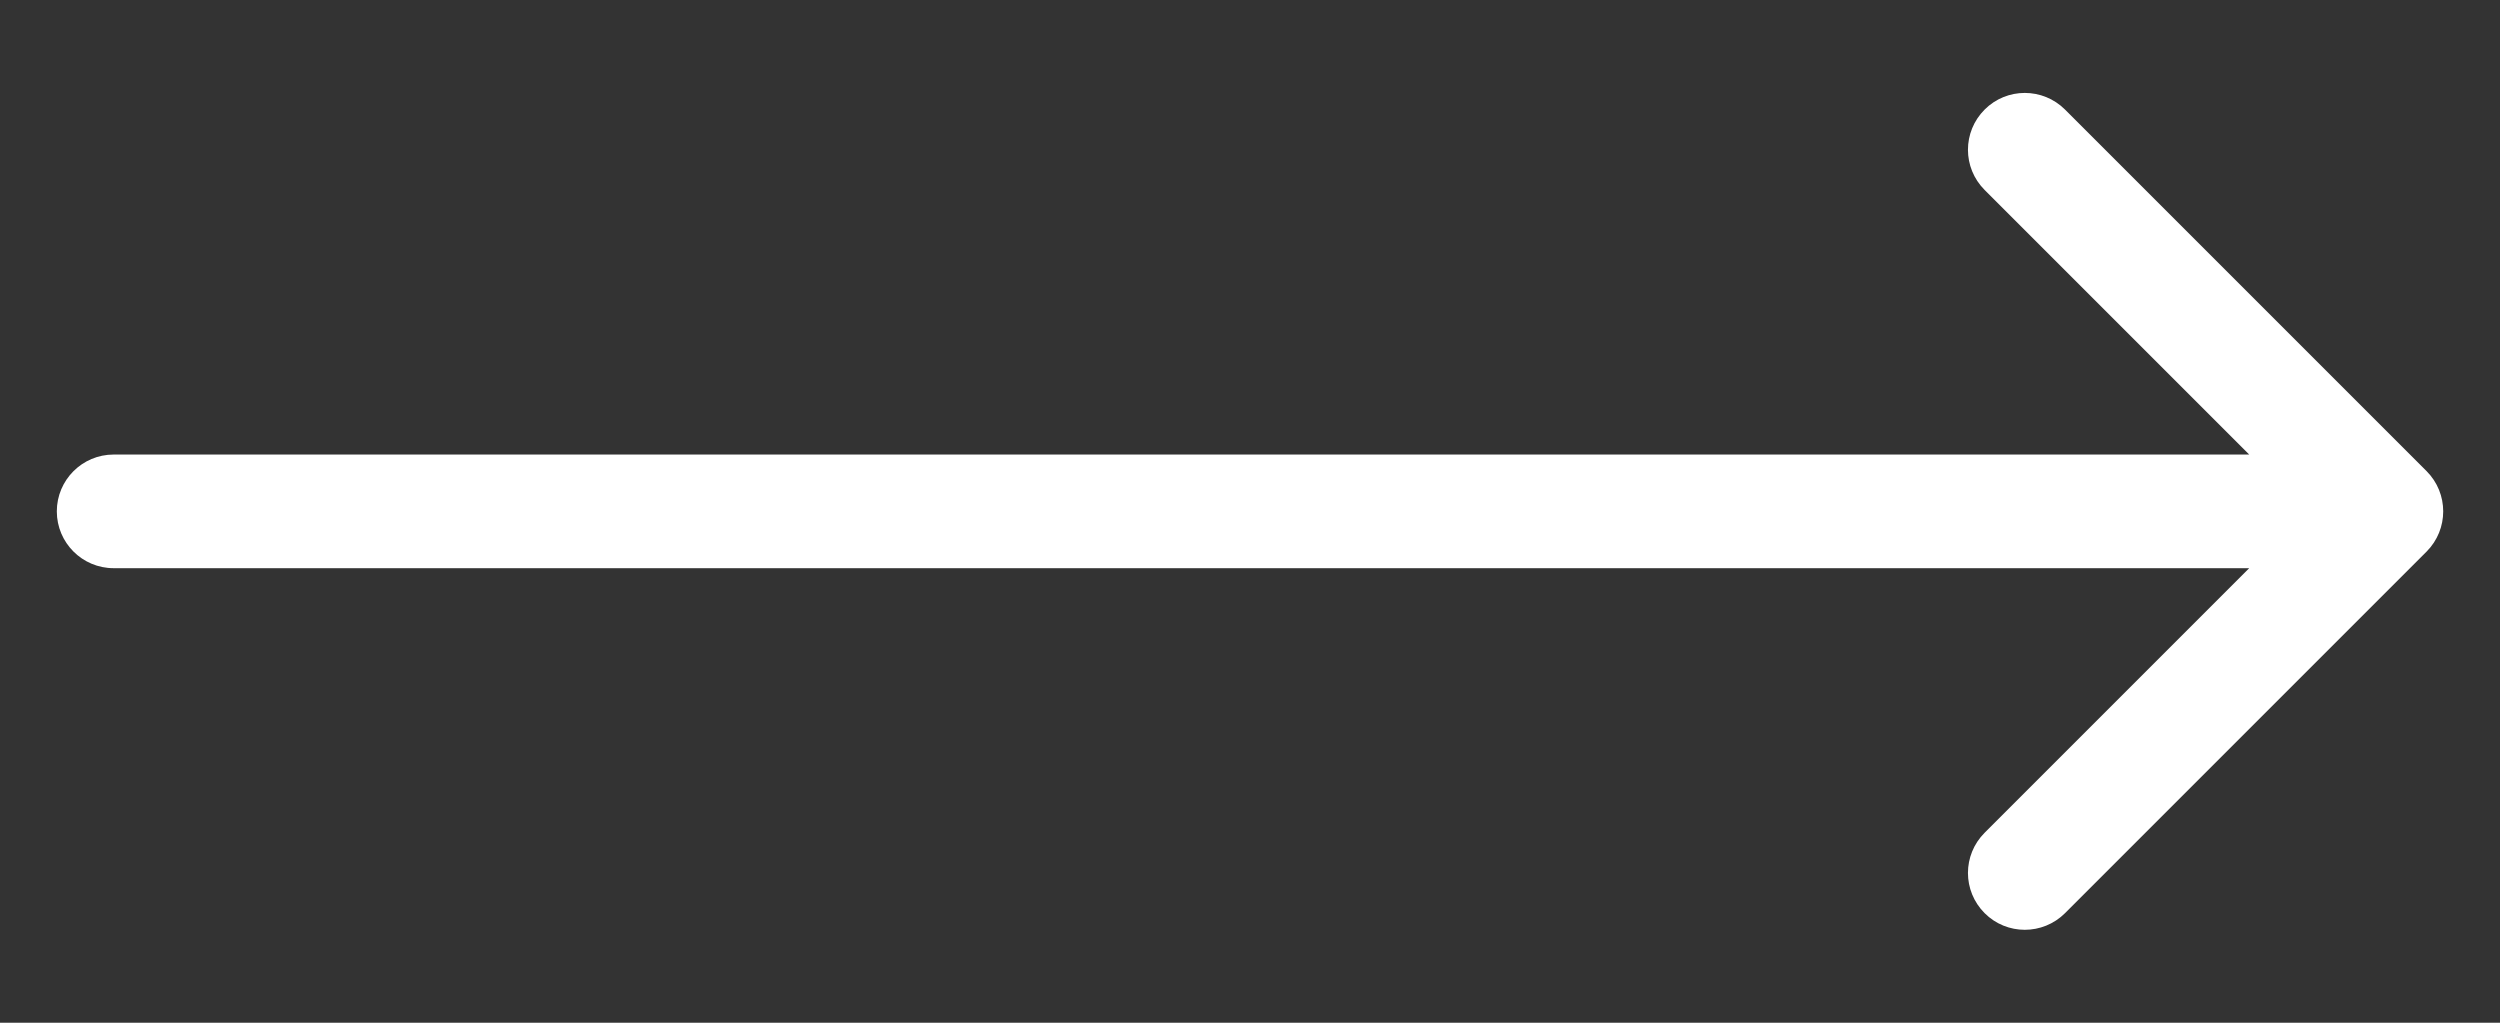 <?xml version="1.0" encoding="UTF-8"?> <svg xmlns="http://www.w3.org/2000/svg" width="22" height="9" viewBox="0 0 22 9" fill="none"><rect x="0" y="0" width="22" height="9" fill="#333333" stroke="none"/> <path d="M1 4C0.724 4 0.5 4.224 0.5 4.5C0.5 4.776 0.724 5 1 5V4ZM21.354 4.854C21.549 4.658 21.549 4.342 21.354 4.146L18.172 0.964C17.976 0.769 17.66 0.769 17.465 0.964C17.269 1.16 17.269 1.476 17.465 1.672L20.293 4.5L17.465 7.328C17.269 7.524 17.269 7.84 17.465 8.036C17.66 8.231 17.976 8.231 18.172 8.036L21.354 4.854ZM1 5H21V4H1V5Z" fill="white"></path> </svg> 
